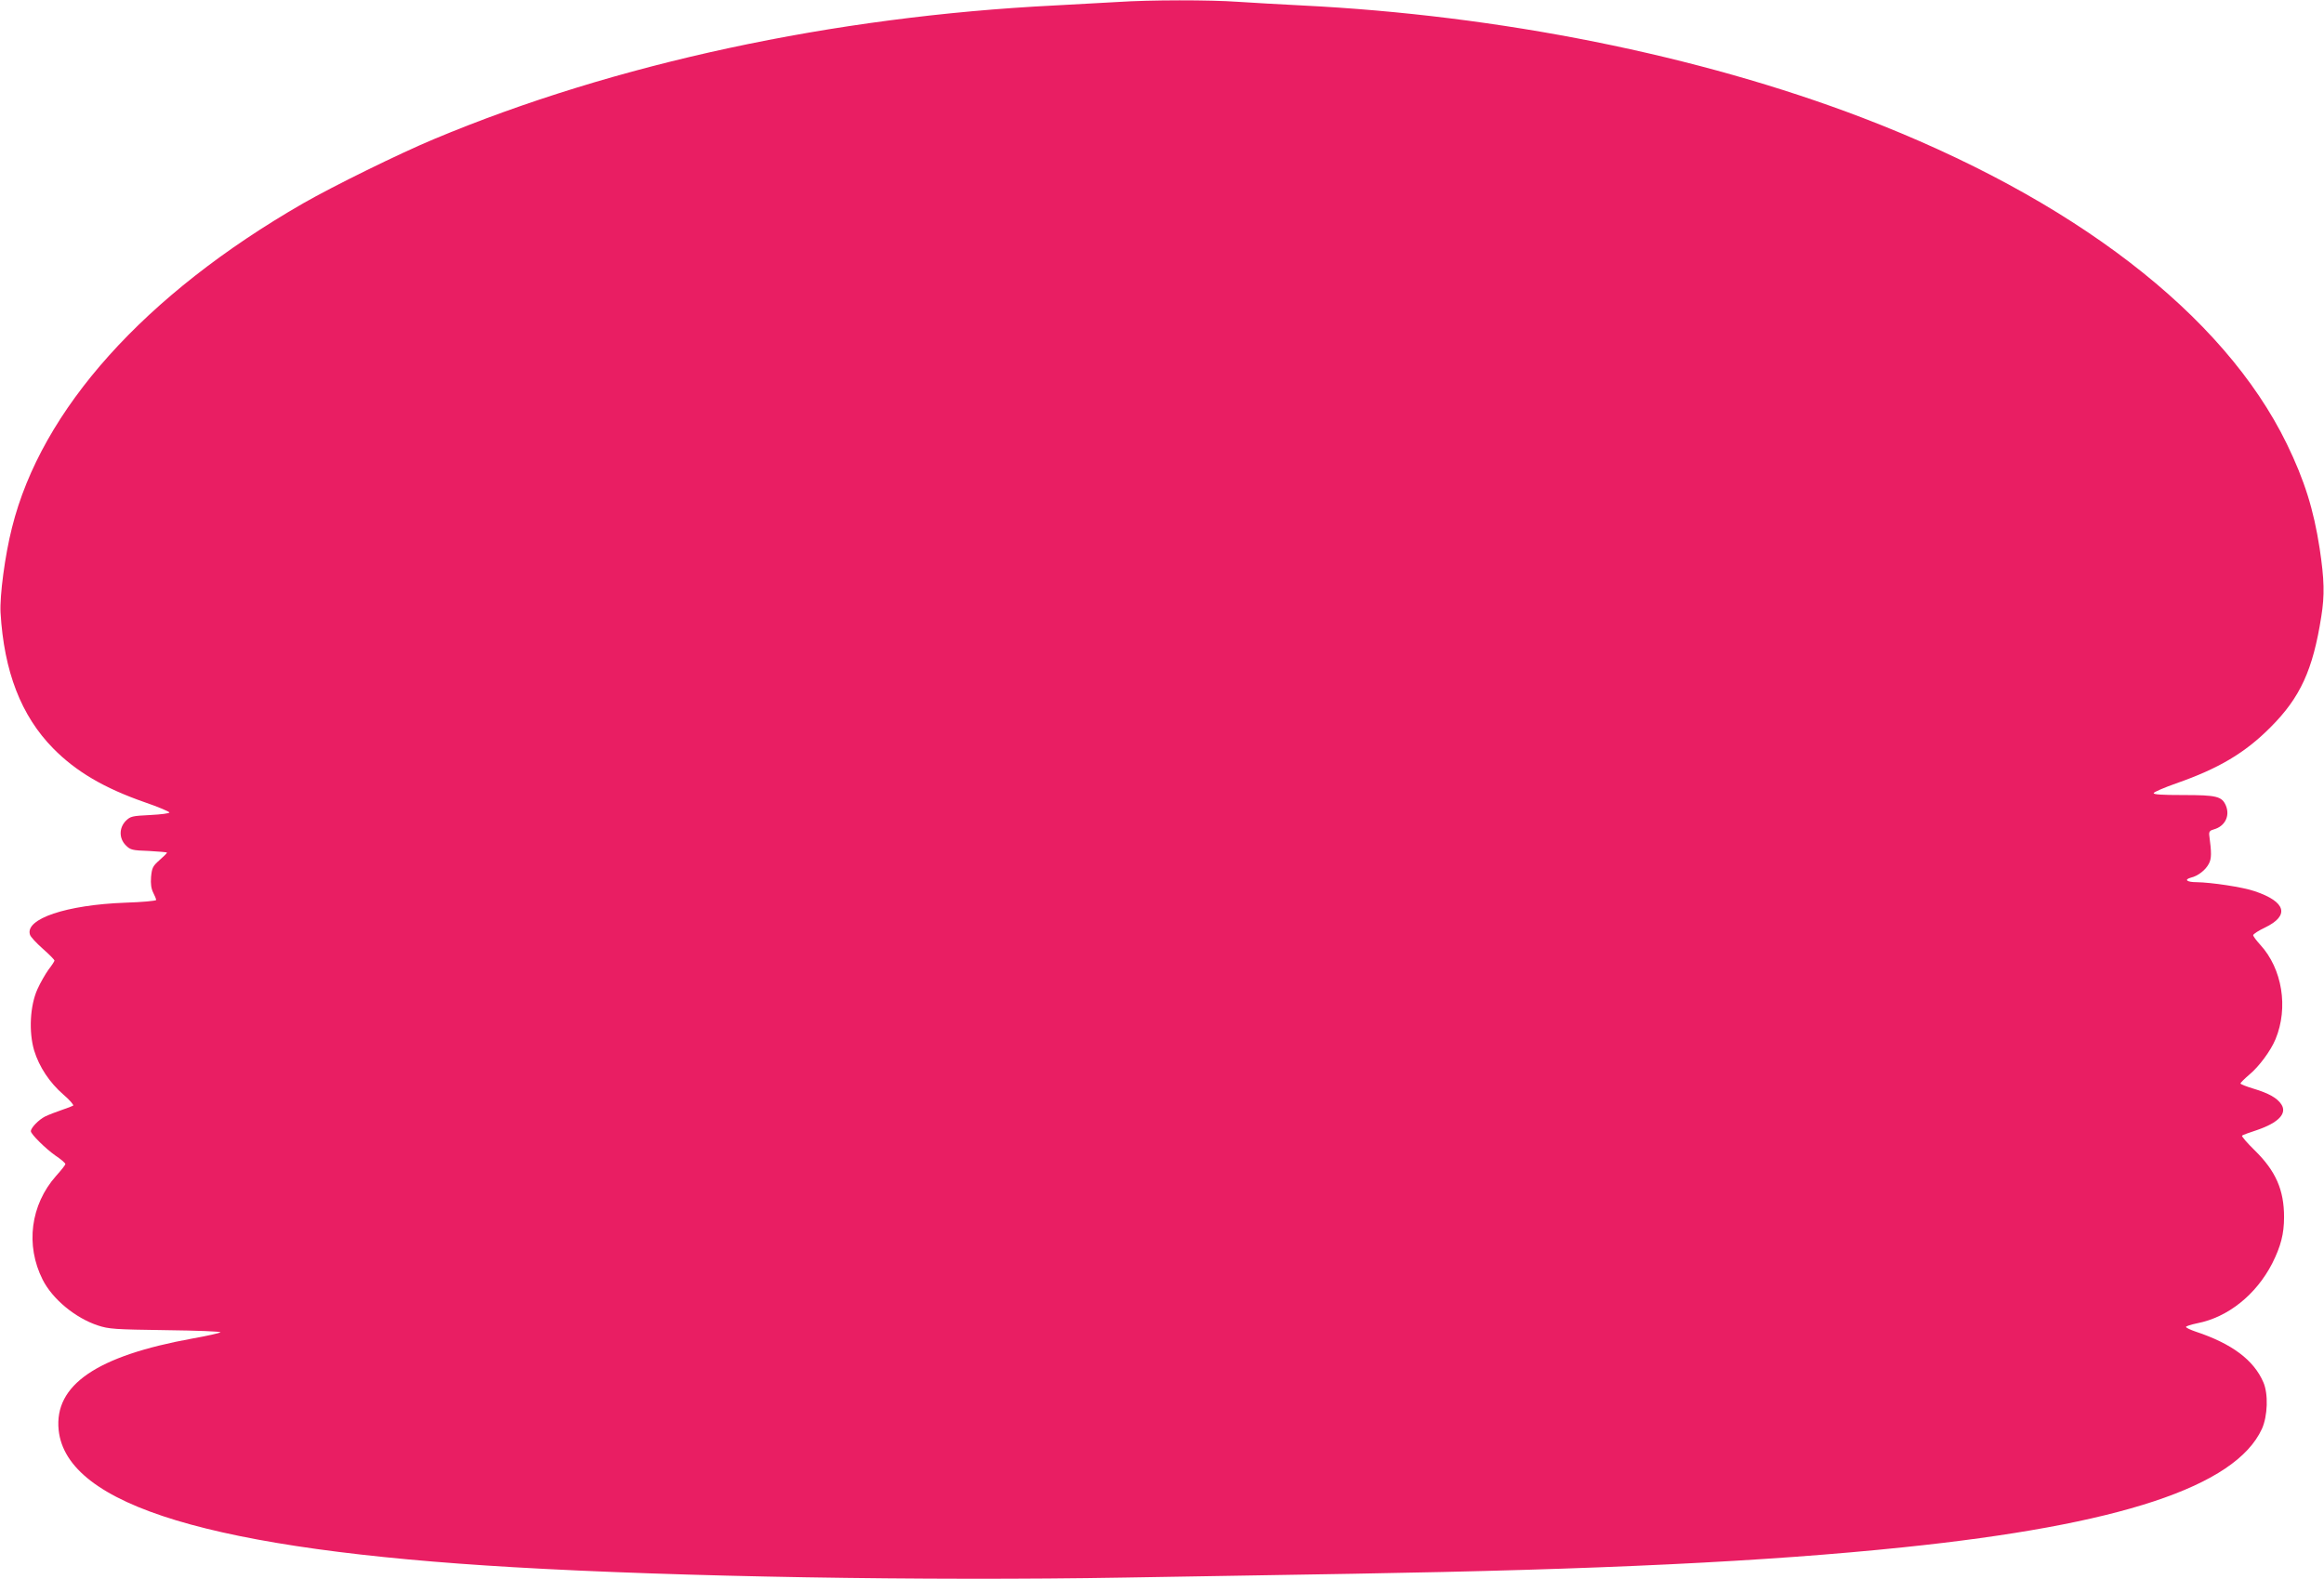 <?xml version="1.0" standalone="no"?>
<!DOCTYPE svg PUBLIC "-//W3C//DTD SVG 20010904//EN"
 "http://www.w3.org/TR/2001/REC-SVG-20010904/DTD/svg10.dtd">
<svg version="1.0" xmlns="http://www.w3.org/2000/svg"
 width="1280pt" height="870pt" viewBox="0 0 1280 870"
 preserveAspectRatio="xMidYMid meet">
<g transform="translate(0,870) scale(0.1,-0.1)"
fill="#e91e63" stroke="none">
<path d="M6155 8689 c-66 -4 -221 -12 -345 -19 -1222 -61 -2426 -320 -3419
-736 -194 -81 -555 -259 -721 -354 -874 -503 -1442 -1136 -1604 -1787 -39
-153 -68 -376 -63 -468 19 -324 113 -568 290 -748 126 -128 281 -219 505 -297
73 -25 134 -51 135 -56 1 -5 -46 -11 -105 -14 -101 -5 -109 -7 -135 -32 -38
-39 -38 -97 0 -135 25 -25 34 -28 127 -31 55 -3 100 -7 100 -9 0 -3 -19 -22
-42 -42 -37 -33 -41 -42 -46 -92 -3 -39 1 -65 12 -87 9 -17 16 -35 16 -40 0
-5 -77 -12 -170 -15 -324 -12 -553 -89 -525 -176 3 -12 35 -46 71 -78 35 -31
64 -60 64 -65 0 -4 -15 -27 -33 -50 -17 -24 -45 -72 -61 -108 -41 -91 -48
-235 -18 -337 28 -91 85 -177 161 -243 34 -29 58 -57 54 -61 -5 -3 -33 -14
-63 -24 -30 -10 -71 -26 -92 -36 -35 -18 -78 -62 -78 -81 0 -16 81 -96 135
-134 30 -20 55 -41 55 -47 0 -5 -23 -34 -51 -65 -141 -159 -170 -382 -74 -572
54 -107 180 -211 304 -252 61 -20 91 -22 375 -26 169 -2 304 -7 300 -12 -5 -4
-74 -20 -154 -34 -528 -96 -762 -256 -737 -504 43 -416 850 -660 2507 -756
903 -53 2263 -76 3365 -57 374 6 941 16 1260 21 1355 23 2272 67 3030 146
1189 123 1827 334 1973 652 32 71 36 193 8 257 -53 123 -174 213 -373 279 -29
10 -53 21 -53 26 0 4 28 13 62 20 169 33 324 157 413 330 47 94 65 162 65 255
0 150 -46 254 -161 367 -43 42 -75 79 -70 82 5 4 41 17 81 30 120 41 168 92
135 142 -23 35 -69 61 -152 86 -40 12 -73 25 -73 29 0 4 22 26 49 49 54 45
118 132 144 195 72 174 37 388 -84 520 -21 23 -39 47 -39 53 0 6 29 25 65 42
137 66 116 142 -56 200 -66 23 -241 49 -321 50 -53 0 -71 14 -31 25 39 9 81
42 99 77 15 28 15 60 2 157 -2 19 3 26 26 32 60 17 89 73 66 130 -22 52 -51
59 -235 59 -119 0 -166 3 -163 11 2 6 58 30 123 53 235 82 380 168 521 310
163 163 233 315 279 609 19 118 17 203 -9 376 -33 214 -83 374 -181 576 -348
714 -1179 1353 -2339 1797 -900 344 -1995 564 -3086 618 -118 6 -276 15 -351
20 -154 11 -486 11 -664 -1z"/>
</g>
</svg>

